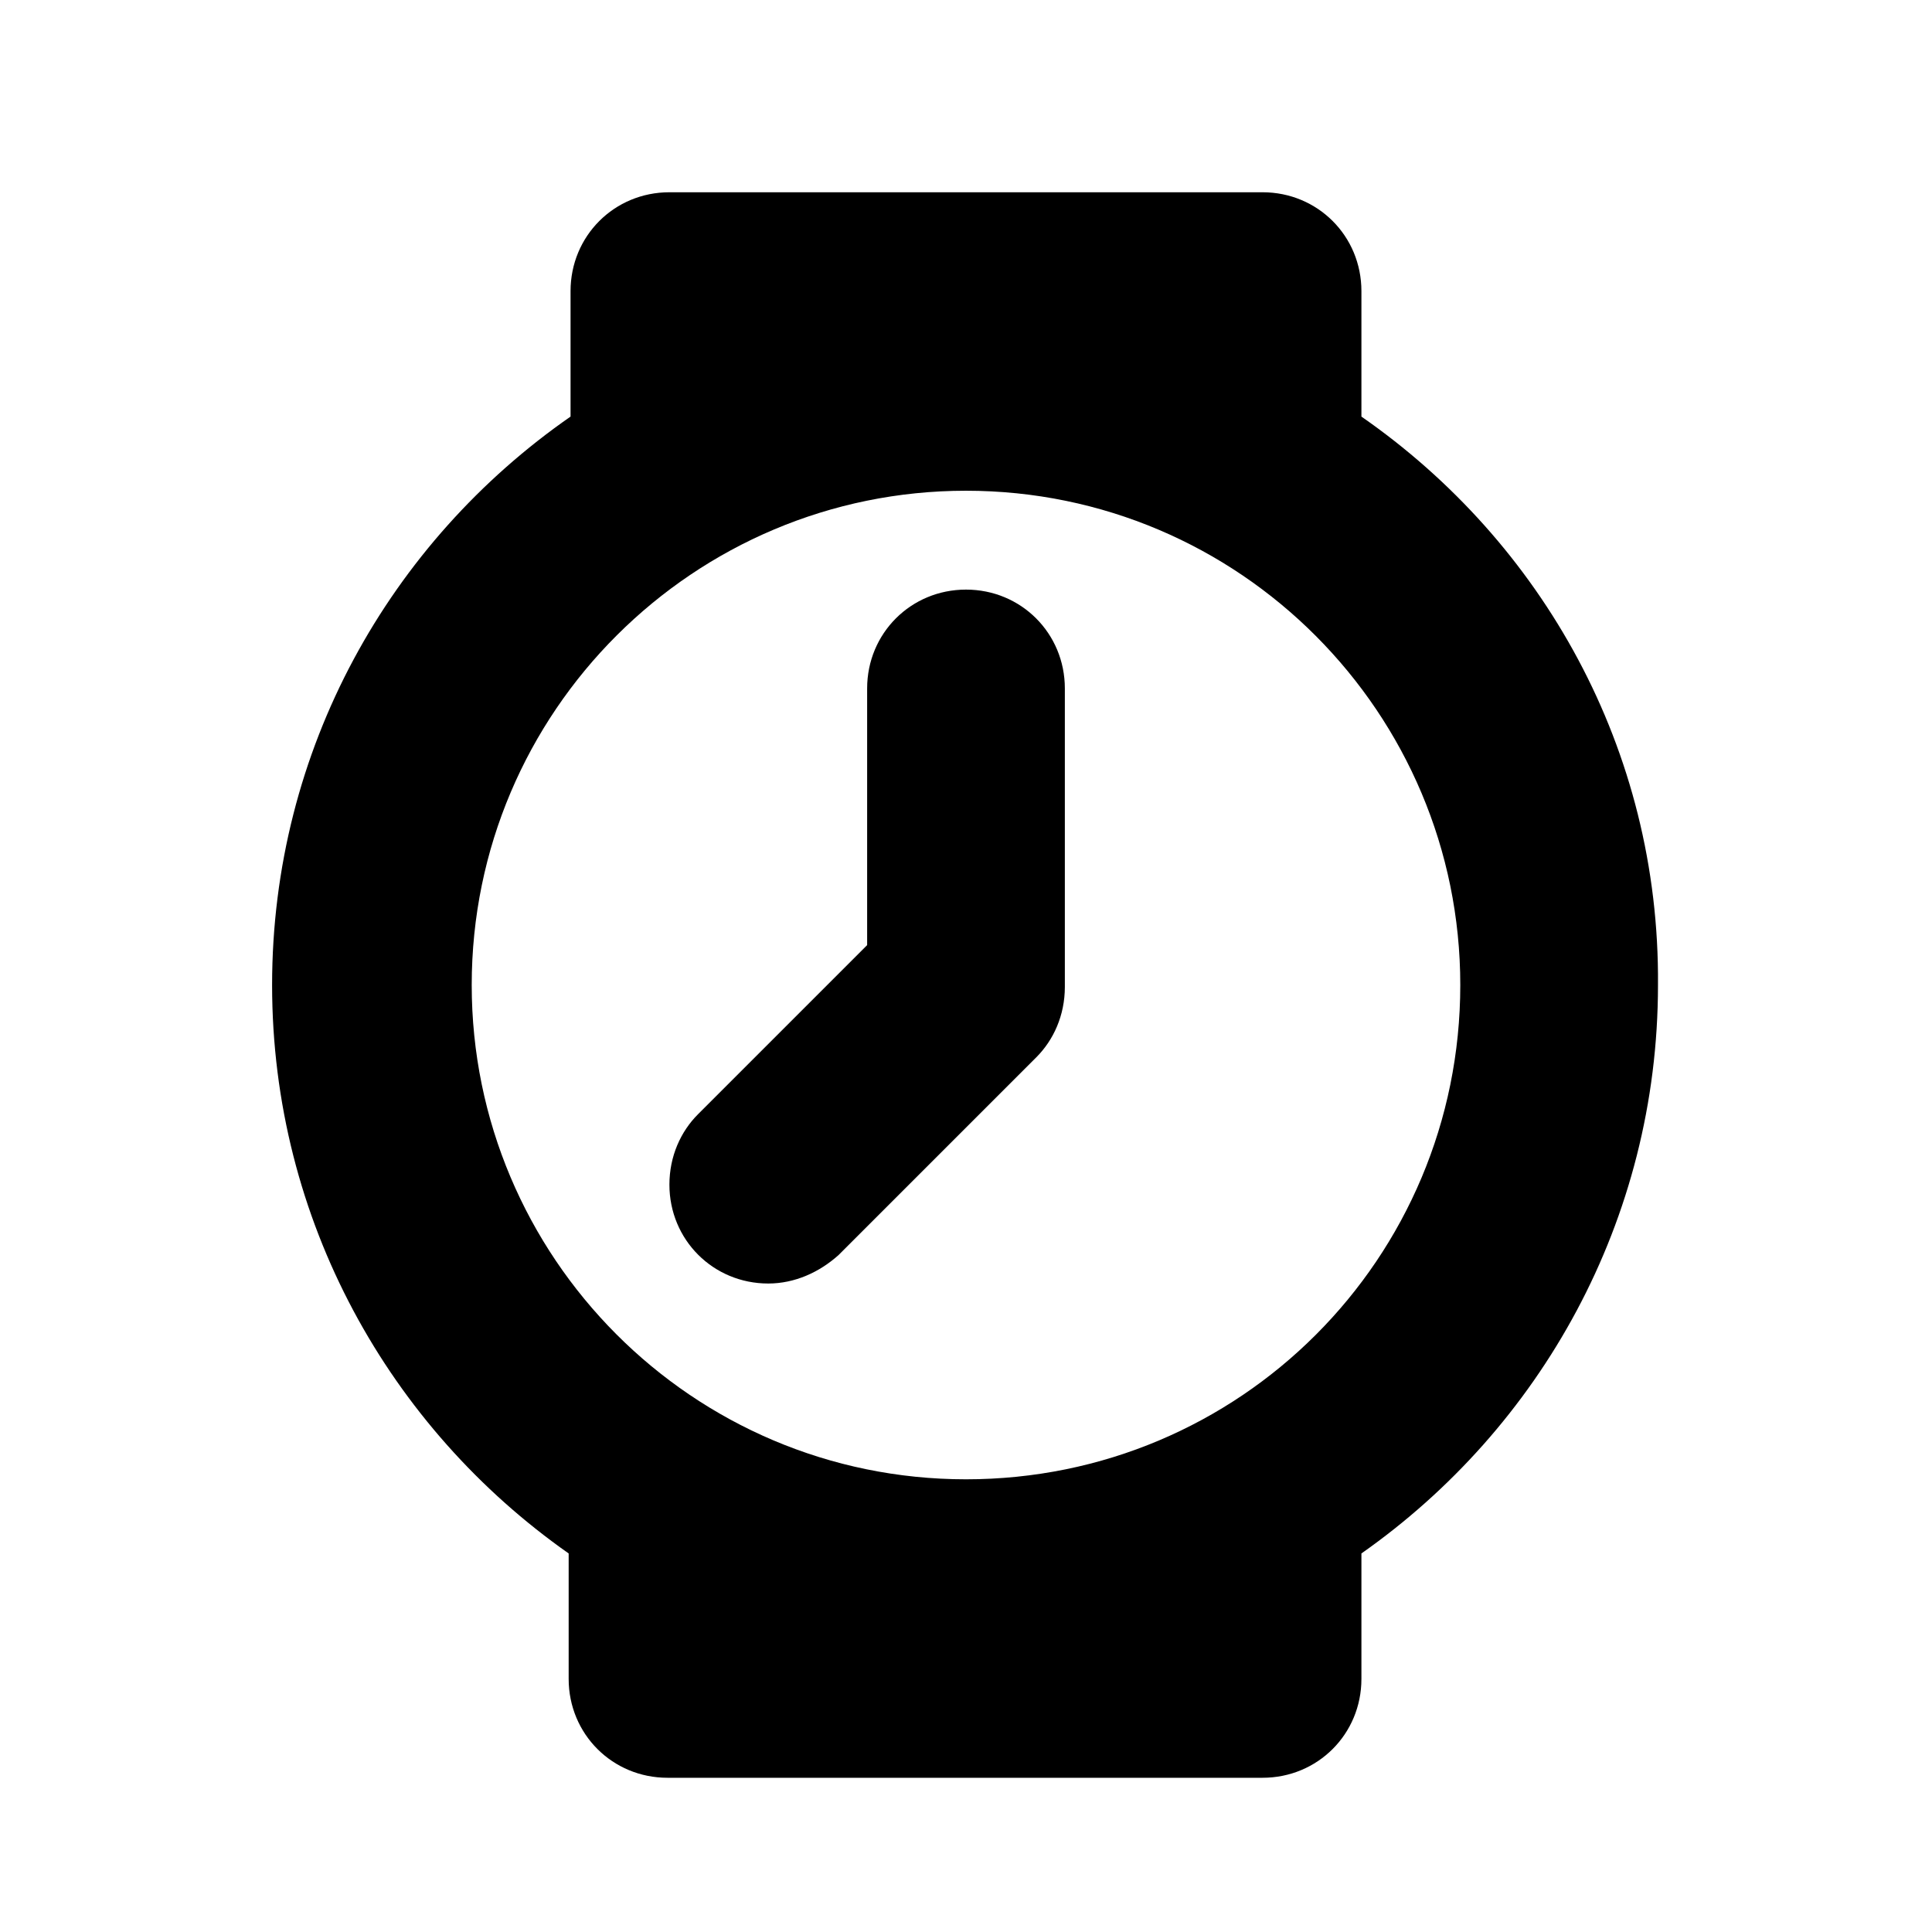 <?xml version="1.0" encoding="UTF-8"?>
<!-- Uploaded to: SVG Find, www.svgrepo.com, Generator: SVG Find Mixer Tools -->
<svg fill="#000000" width="800px" height="800px" version="1.1" viewBox="144 144 512 512" xmlns="http://www.w3.org/2000/svg">
 <path d="m504.79 254.4v-33.25c0-14.609-11.586-26.199-26.199-26.199h-157.19c-14.609 0-26.199 11.586-26.199 26.199v33.25c-47.859 33.25-79.094 88.164-79.094 150.64s31.234 117.39 78.594 150.64v33.25c0 14.609 11.586 26.199 26.199 26.199h157.69c14.609 0 26.199-11.586 26.199-26.199v-33.25c47.359-33.25 78.594-88.168 78.594-150.64 0.504-62.473-30.734-117.39-78.598-150.64zm-104.79 281.63c-72.547 0-130.99-58.945-130.99-130.99 0-72.547 58.945-130.99 130.99-130.99 72.547 0 130.99 58.945 130.99 130.99-0.004 72.551-58.445 130.99-130.99 130.99zm0-235.78c-14.609 0-26.199 11.586-26.199 26.199v68.016l-44.84 44.84c-4.535 4.535-7.559 11.082-7.559 18.641 0 14.609 11.586 26.199 26.199 26.199 7.055 0 13.602-3.023 18.641-7.559l52.395-52.395c4.535-4.535 7.559-11.082 7.559-18.641v-79.105c0-14.609-11.586-26.195-26.195-26.195z" fill-rule="evenodd"/>
</svg>